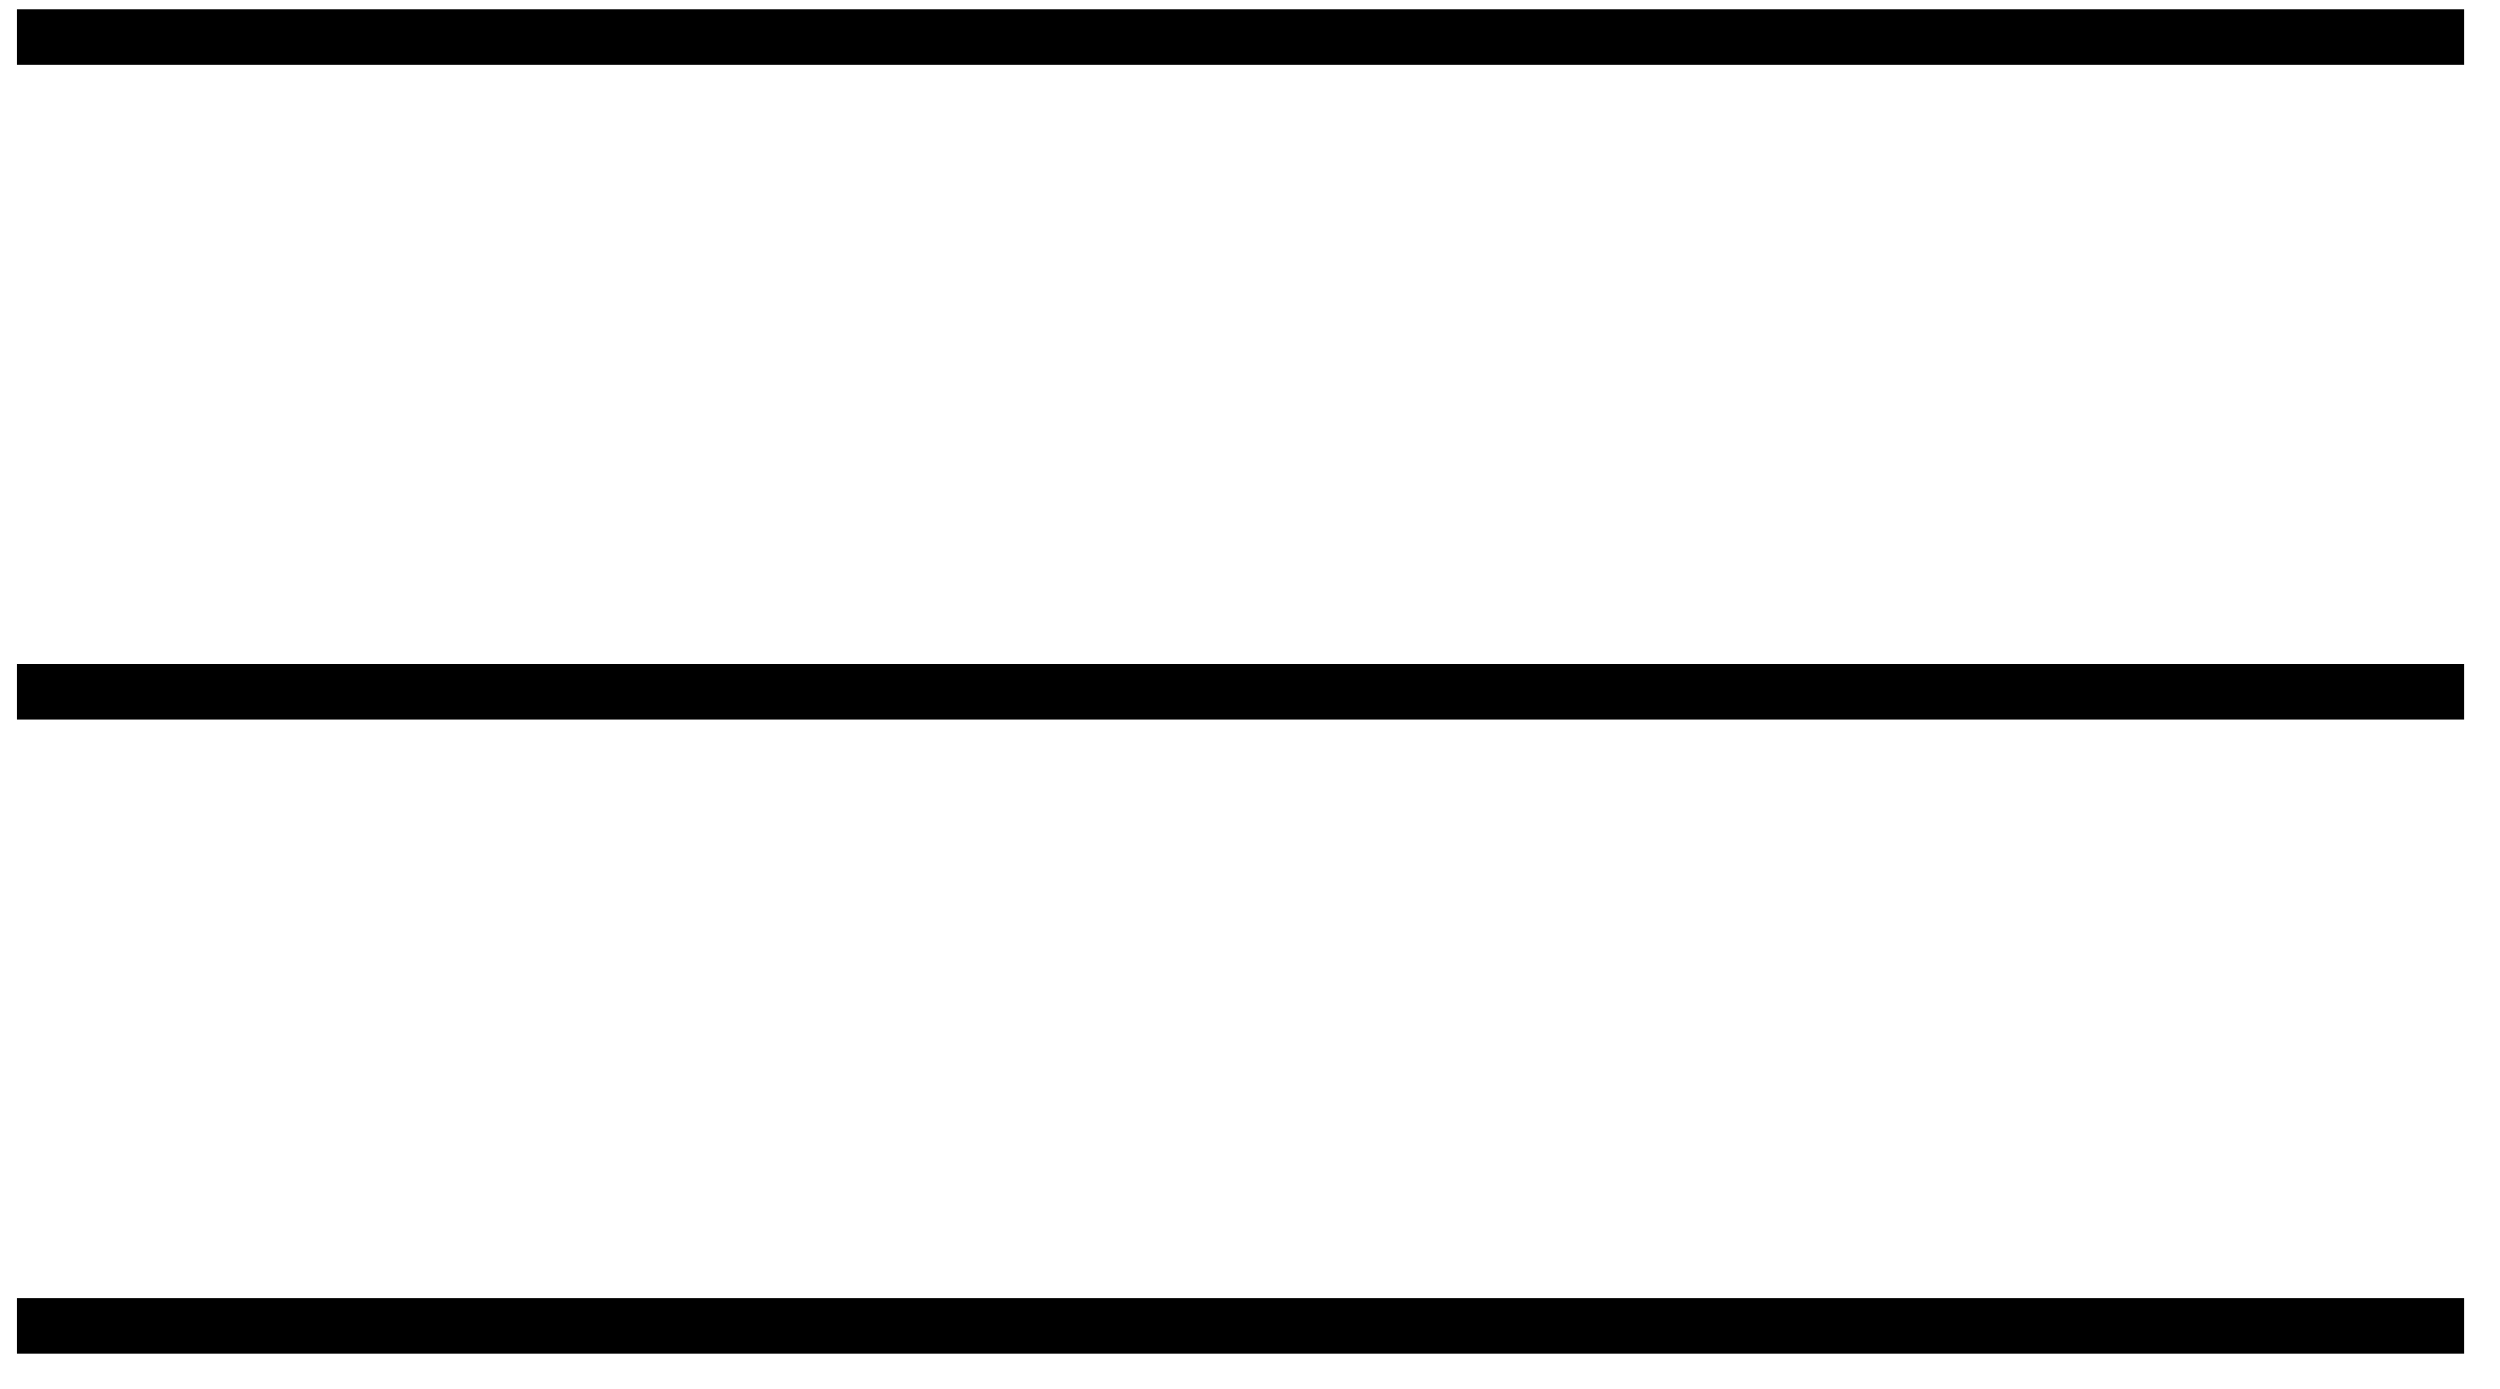 <?xml version="1.0" encoding="UTF-8"?> <svg xmlns="http://www.w3.org/2000/svg" width="45" height="25" viewBox="0 0 45 25" fill="none"> <path d="M0.305 0.667H44.354M0.305 12.452H44.354M0.305 23.866H44.354" stroke="black"></path> </svg> 